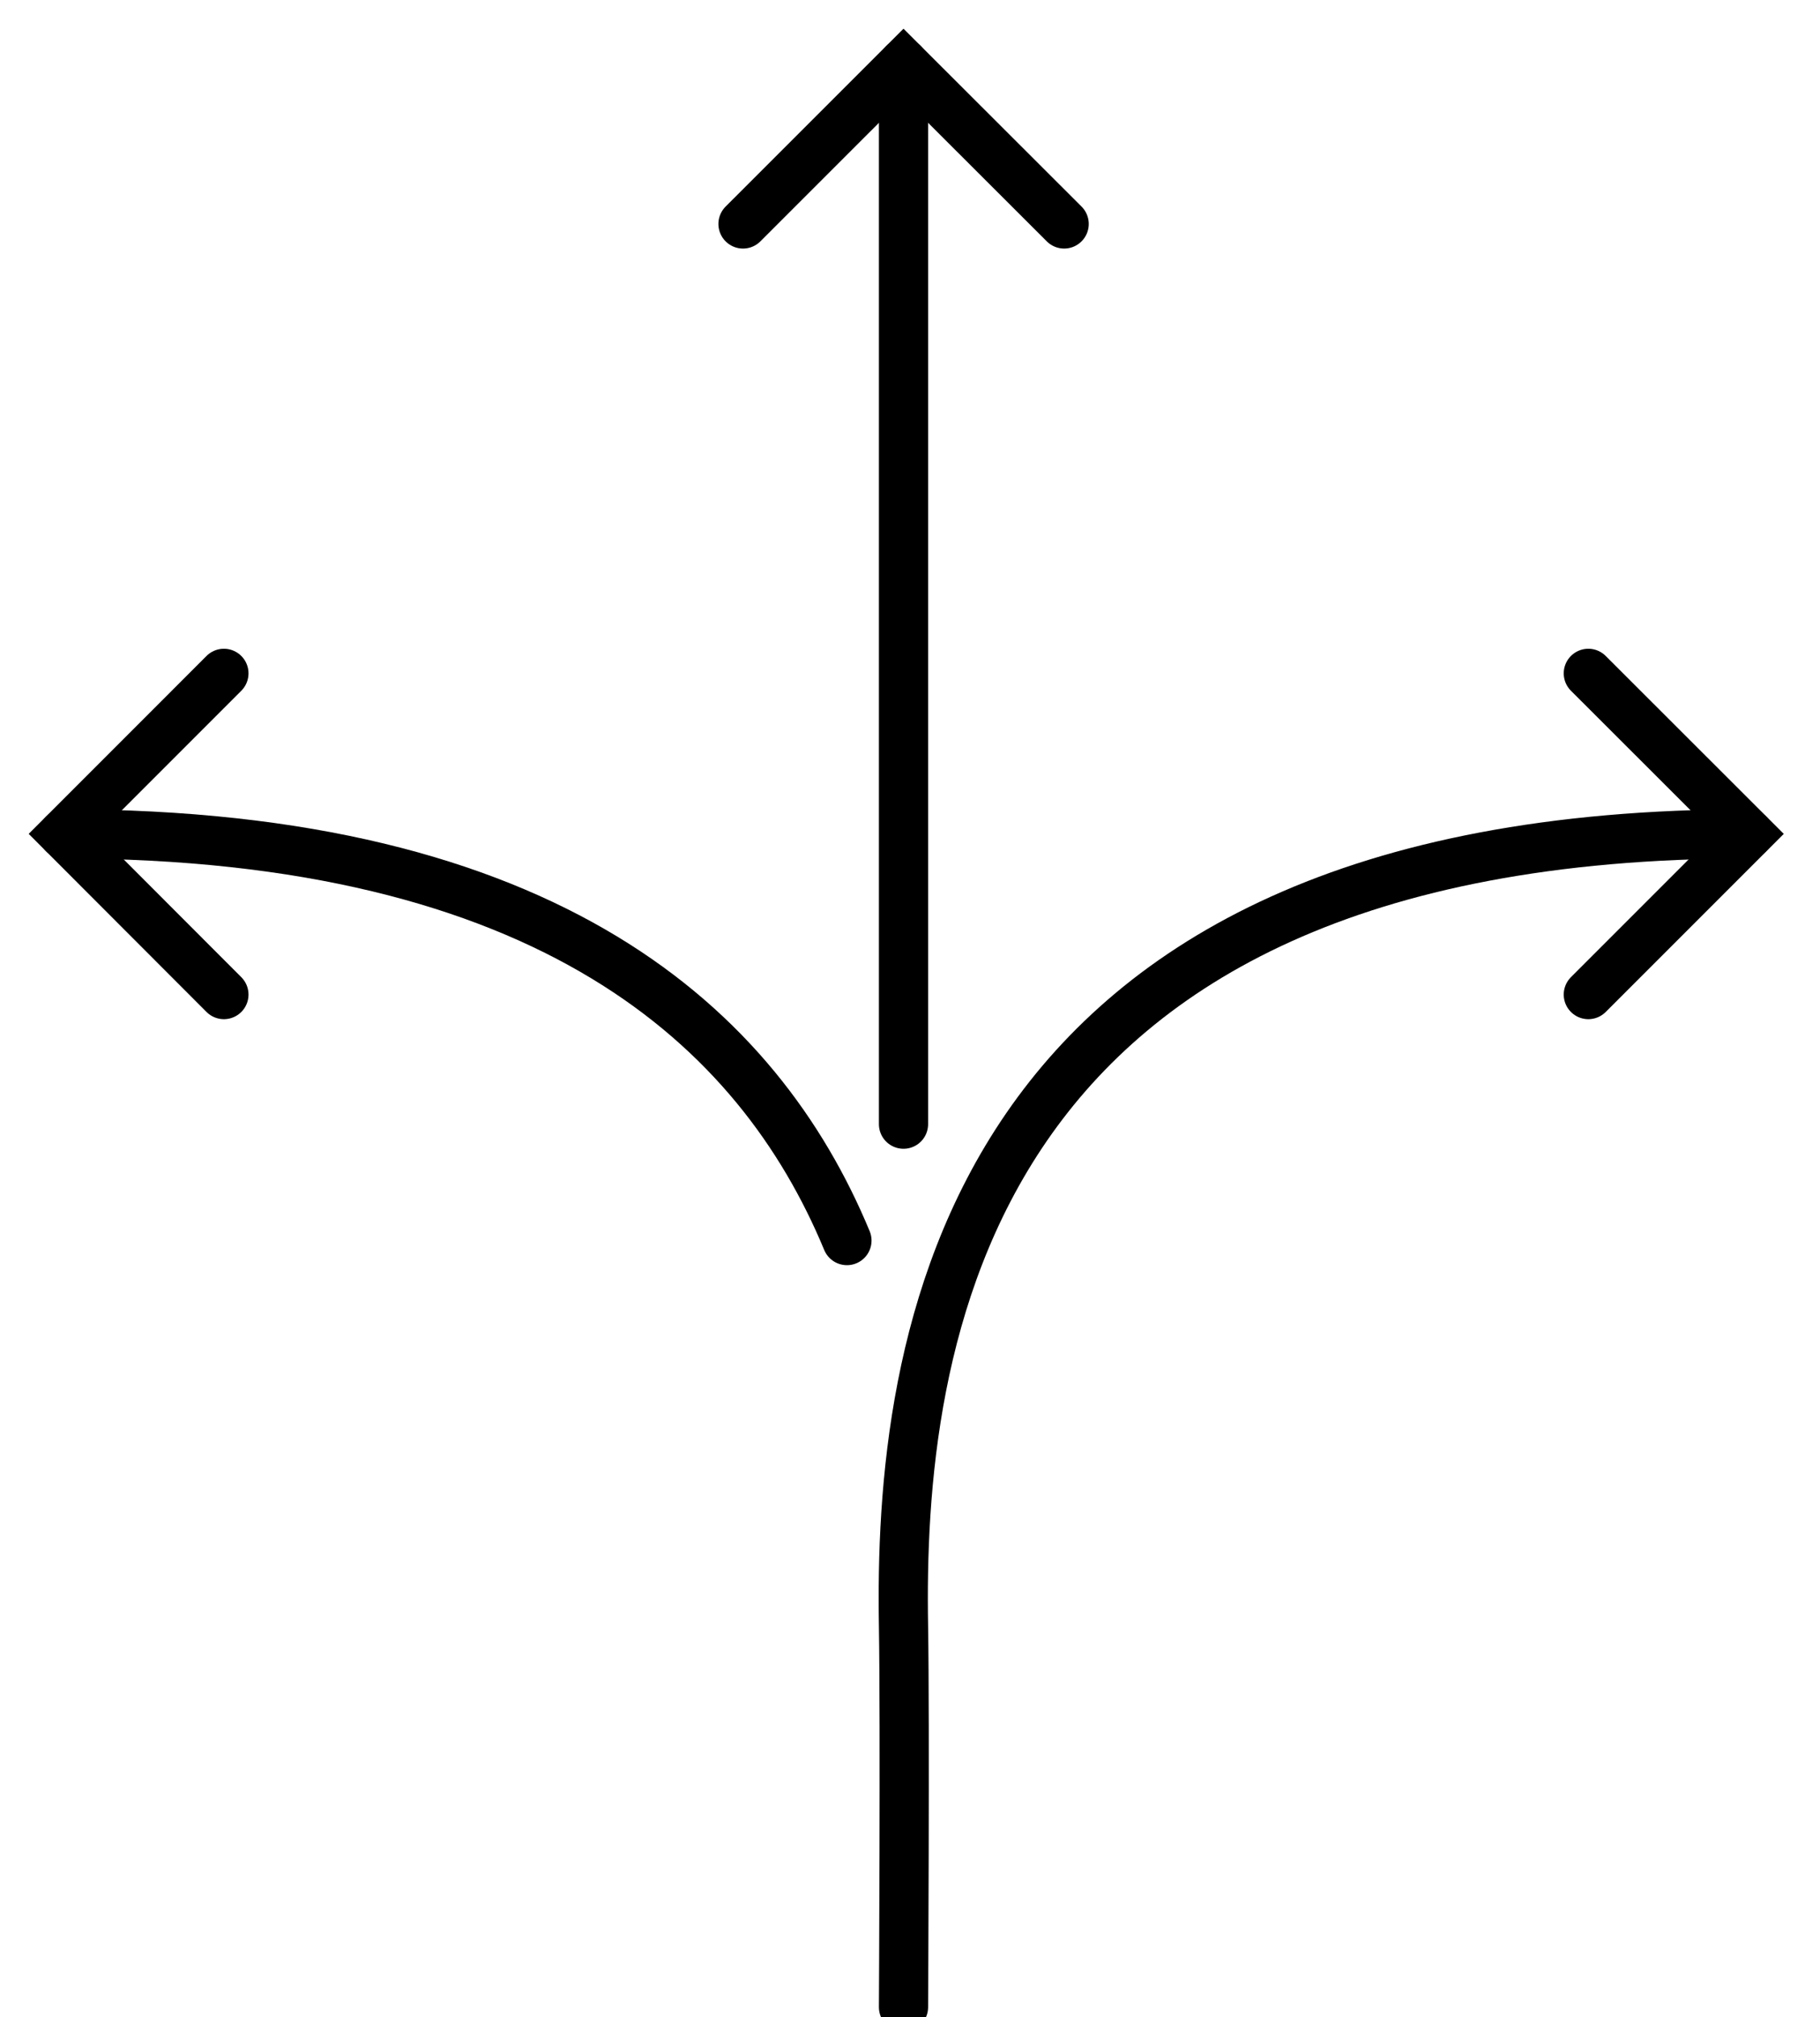 <svg width="37" height="41" viewBox="0 0 37 41" fill="none" xmlns="http://www.w3.org/2000/svg">
<g clip-path="url(#clip0_0_354)">
<path d="M18.368 40.796C18.368 40.796 18.4 34.993 18.368 33.06C18.27 27.457 19.416 16.949 35.552 16.949" stroke="black" stroke-miterlimit="10" stroke-linecap="round"/>
<path d="M32.29 13.686L35.556 16.949L32.29 20.215" stroke="black" stroke-miterlimit="10" stroke-linecap="round"/>
<path d="M17.218 25.215C15.419 20.88 11.154 16.949 1.29 16.949" stroke="black" stroke-miterlimit="10" stroke-linecap="round"/>
<path d="M4.552 13.686L1.29 16.949L4.552 20.215" stroke="black" stroke-miterlimit="10" stroke-linecap="round"/>
<path d="M21.634 4.552L18.368 1.29L15.105 4.552" stroke="black" stroke-miterlimit="10" stroke-linecap="round"/>
<path d="M18.368 1.29V22.849" stroke="black" stroke-miterlimit="10" stroke-linecap="round"/>
</g>
<defs>
<clipPath id="clip0_0_354">
<rect width="37" height="41" fill="white"/>
</clipPath>
</defs>
</svg>
